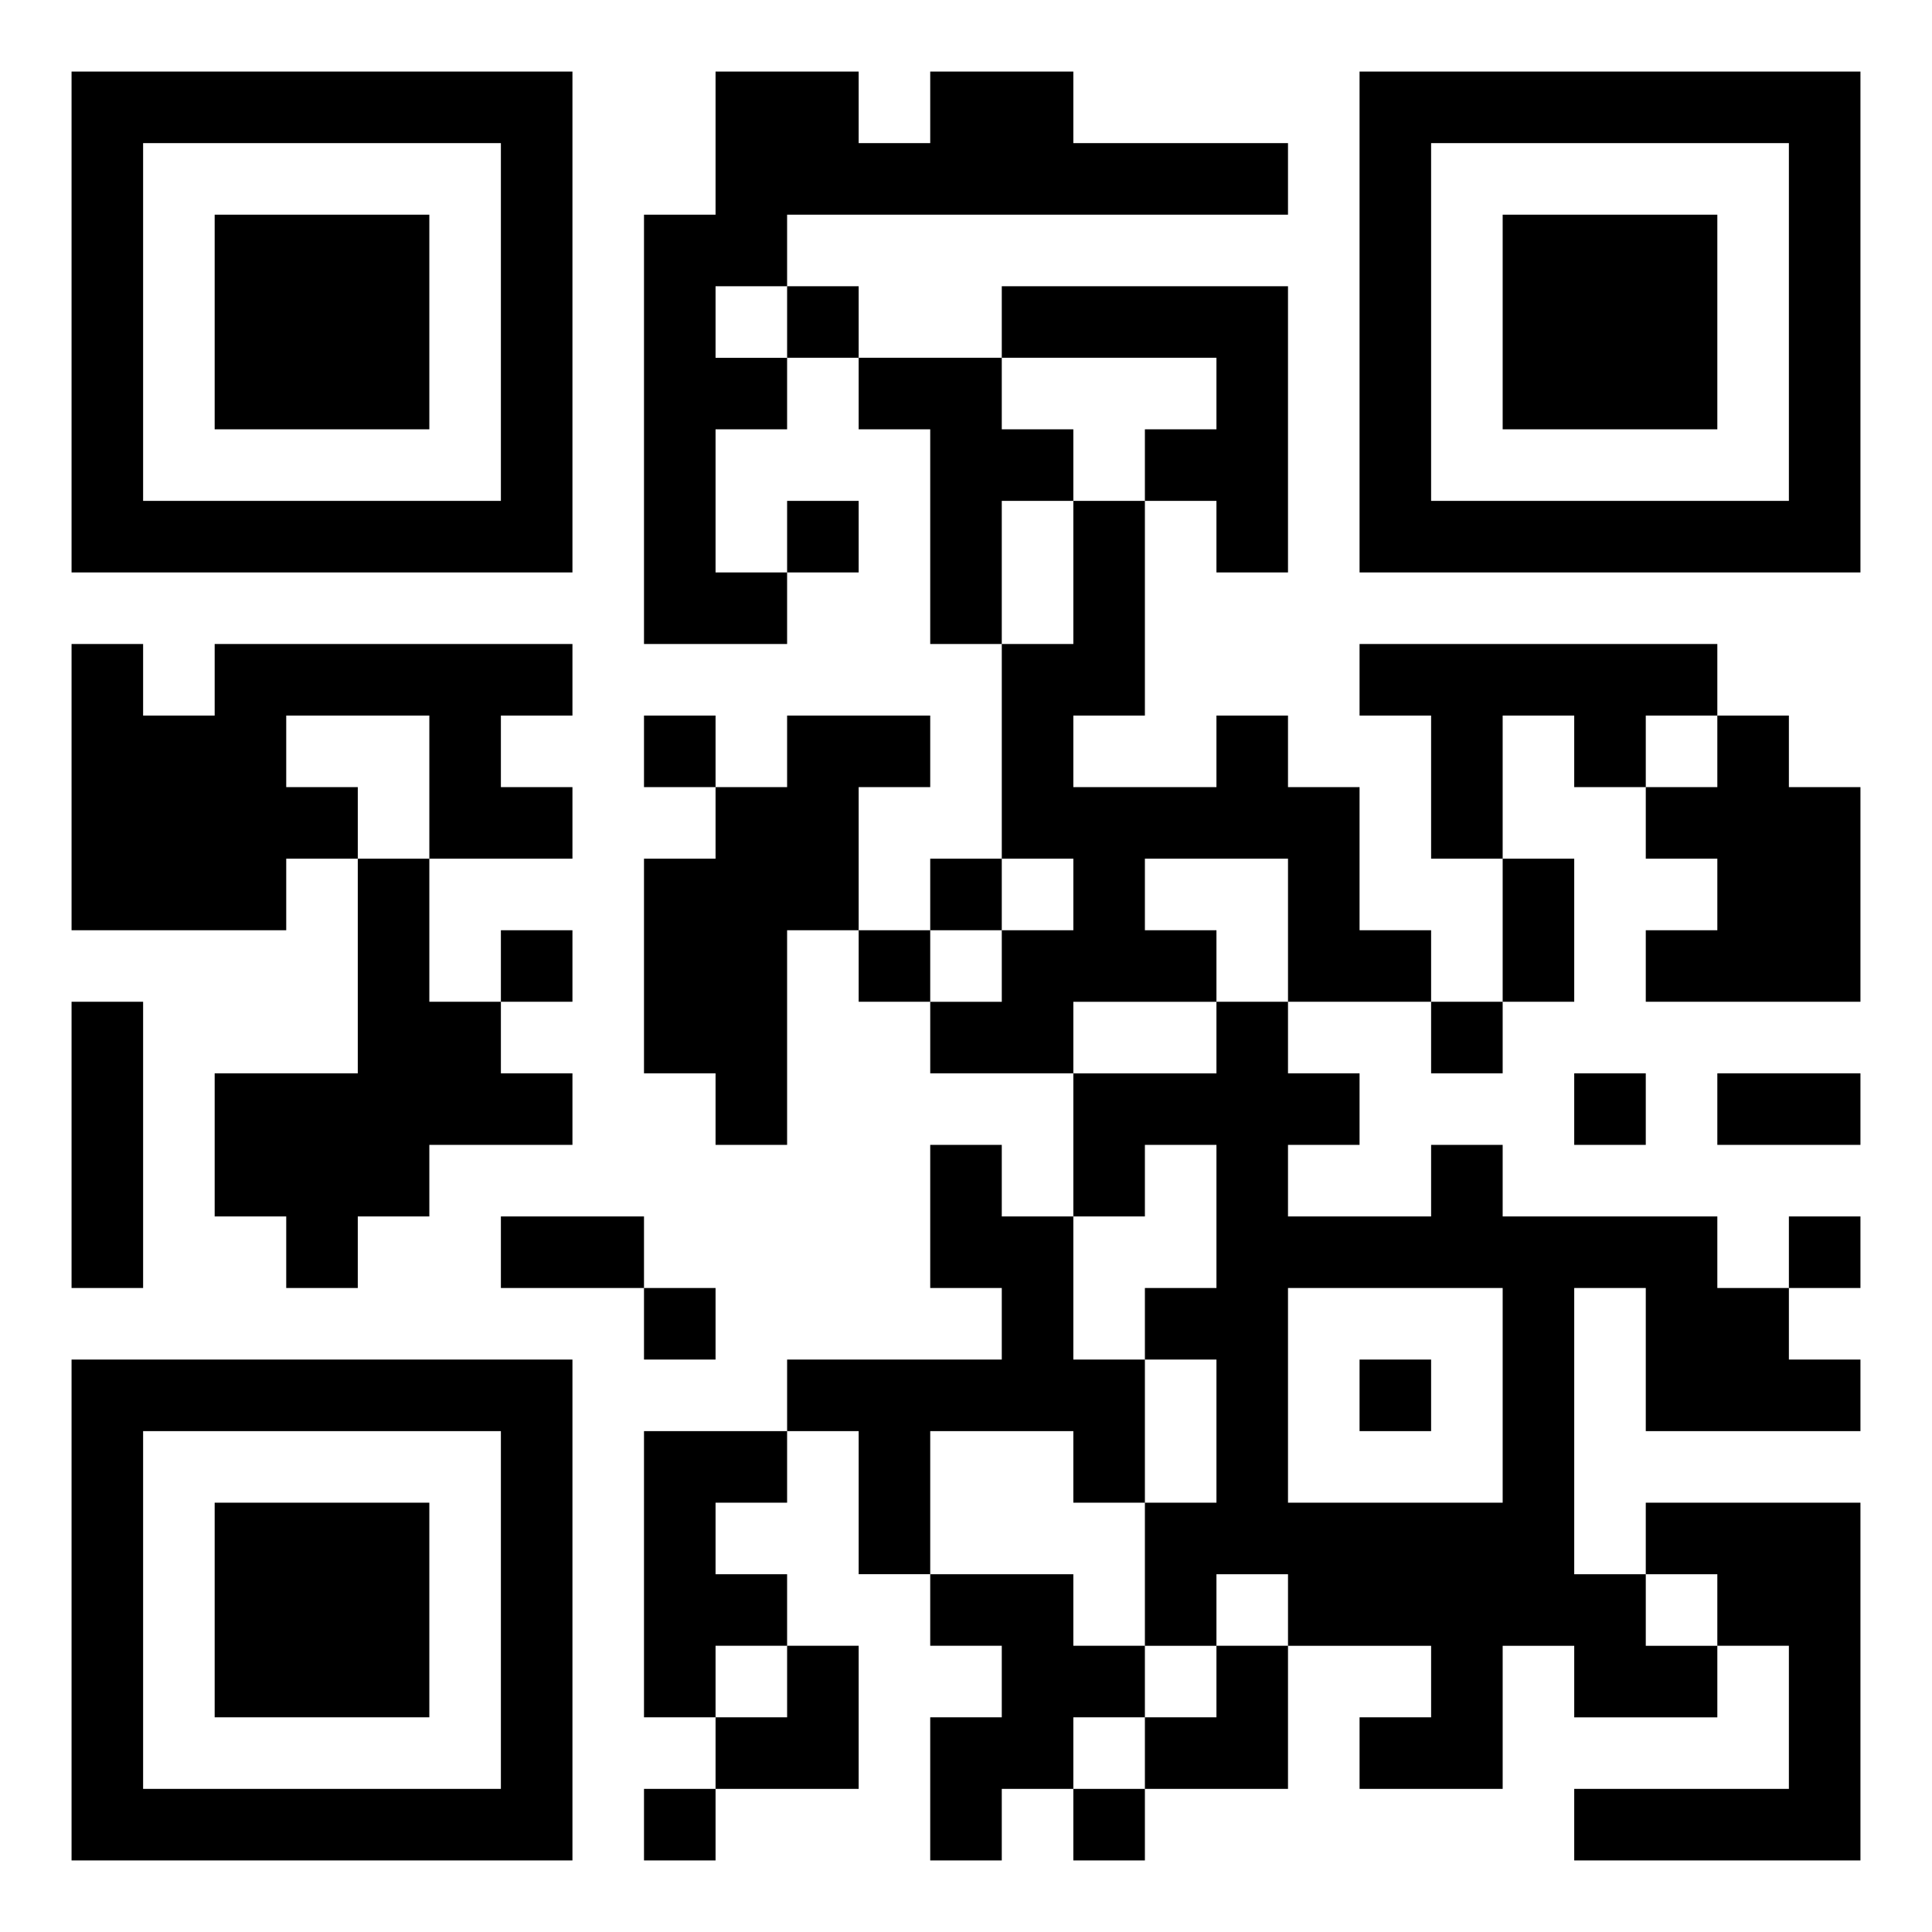 <svg xmlns="http://www.w3.org/2000/svg" width="108" height="108" viewBox="0 0 27 27"><path d="M1 1h7v7h-7zM10 1h2v1h1v-1h2v1h3v1h-7v1h-1v1h1v1h-1v2h1v1h-2v-6h1zM19 1h7v7h-7zM2 2v5h5v-5zM20 2v5h5v-5zM3 3h3v3h-3zM21 3h3v3h-3zM11 4h1v1h-1zM14 4h4v4h-1v-1h-1v-1h1v-1h-3zM12 5h2v1h1v1h-1v2h-1v-3h-1zM11 7h1v1h-1zM15 7h1v3h-1v1h2v-1h1v1h1v2h1v1h-2v-2h-2v1h1v1h-2v1h-2v-1h1v-1h1v-1h-1v-3h1zM1 9h1v1h1v-1h5v1h-1v1h1v1h-2v-2h-2v1h1v1h-1v1h-3zM19 9h5v1h-1v1h-1v-1h-1v2h-1v-2h-1zM9 10h1v1h-1zM11 10h2v1h-1v2h-1v3h-1v-1h-1v-3h1v-1h1zM24 10h1v1h1v3h-3v-1h1v-1h-1v-1h1zM5 12h1v2h1v1h1v1h-2v1h-1v1h-1v-1h-1v-2h2zM13 12h1v1h-1zM21 12h1v2h-1zM7 13h1v1h-1zM12 13h1v1h-1zM1 14h1v4h-1zM17 14h1v1h1v1h-1v1h2v-1h1v1h3v1h1v1h1v1h-3v-2h-1v4h1v1h1v1h-2v-1h-1v2h-2v-1h1v-1h-2v-1h-1v1h-1v-2h1v-2h-1v-1h1v-2h-1v1h-1v-2h2zM20 14h1v1h-1zM22 15h1v1h-1zM24 15h2v1h-2zM13 16h1v1h1v2h1v2h-1v-1h-2v2h-1v-2h-1v-1h3v-1h-1zM7 17h2v1h-2zM25 17h1v1h-1zM9 18h1v1h-1zM18 18v3h3v-3zM1 19h7v7h-7zM19 19h1v1h-1zM2 20v5h5v-5zM9 20h2v1h-1v1h1v1h-1v1h-1zM3 21h3v3h-3zM23 21h3v5h-4v-1h3v-2h-1v-1h-1zM13 22h2v1h1v1h-1v1h-1v1h-1v-2h1v-1h-1zM11 23h1v2h-2v-1h1zM17 23h1v2h-2v-1h1zM9 25h1v1h-1zM15 25h1v1h-1z"/></svg>